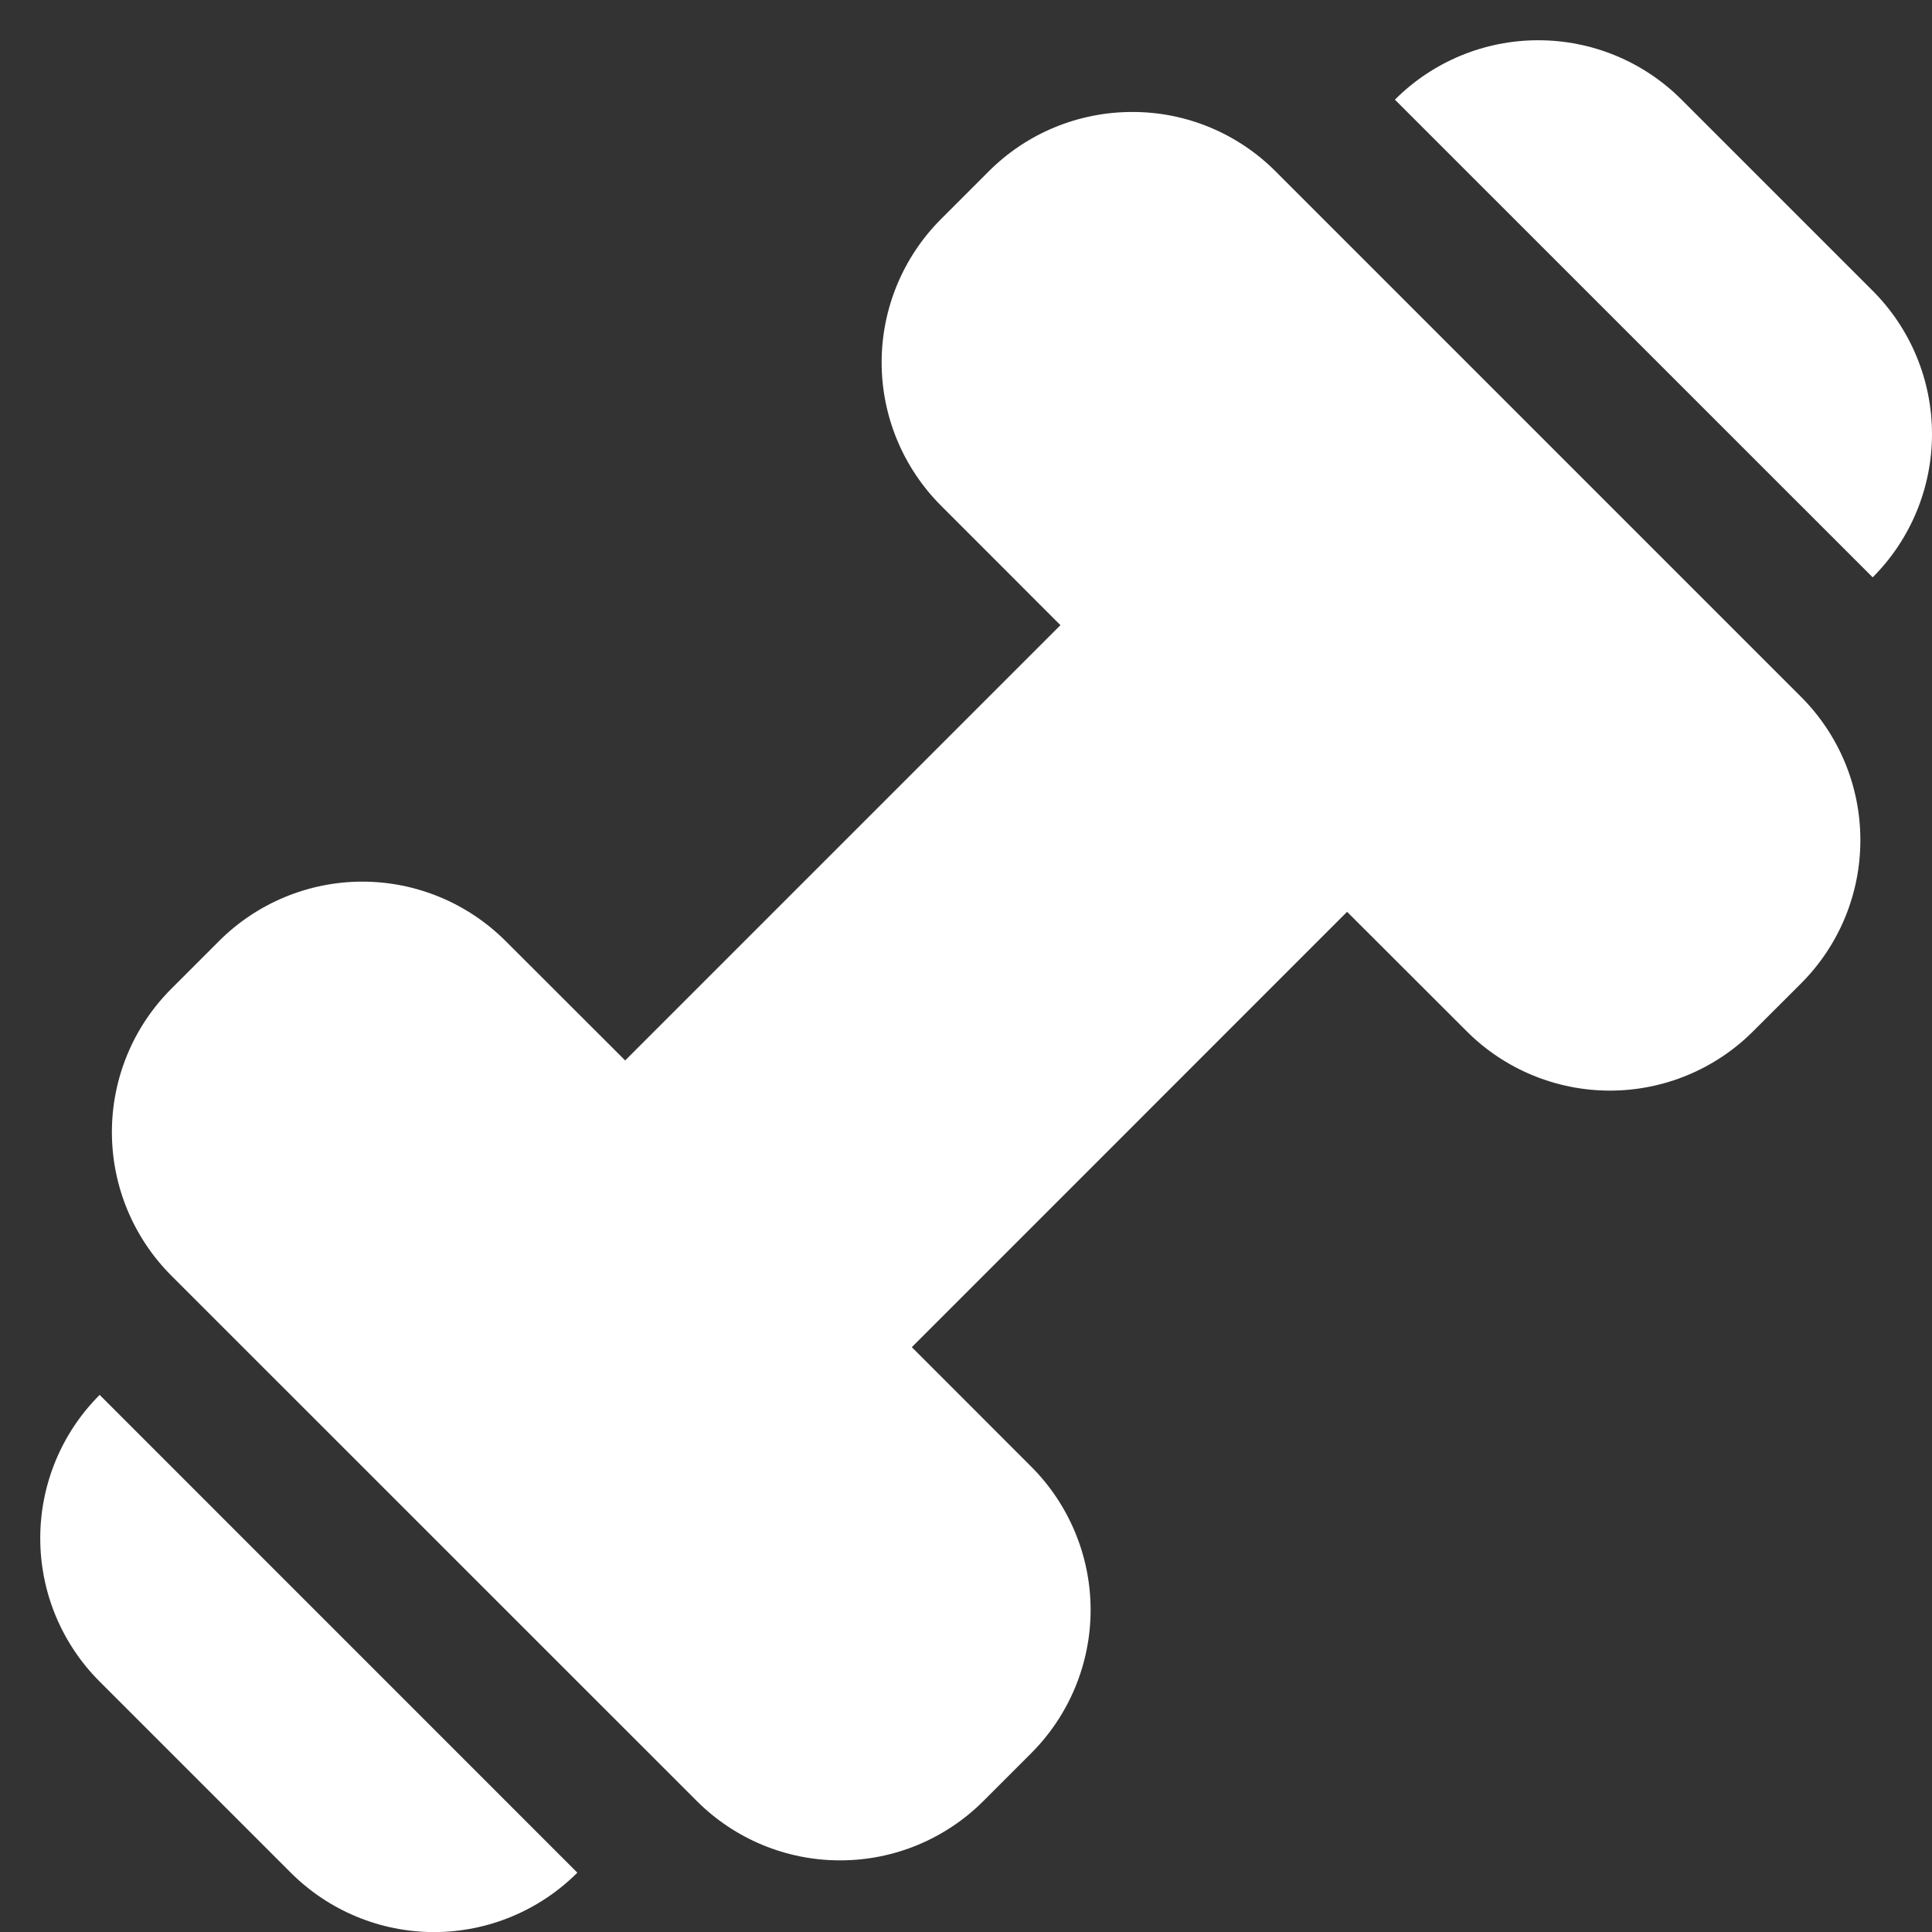 <?xml version="1.0" encoding="UTF-8"?> <svg xmlns="http://www.w3.org/2000/svg" width="24" height="24" viewBox="0 0 24 24" fill="none"><rect x="0" y="0" width="24" height="24" fill="#333333" stroke="none"/><path fill-rule="evenodd" clip-rule="evenodd" d="M7.172 23.263C6.7 23.735 6.059 24.001 5.392 24.001C4.724 24.001 4.084 23.735 3.612 23.263L1.238 20.889C0.765 20.417 0.5 19.777 0.5 19.108C0.5 18.441 0.765 17.8 1.238 17.328L7.172 23.263ZM17.328 1.238C17.8 0.765 18.441 0.5 19.108 0.5C19.777 0.5 20.417 0.765 20.889 1.238L23.263 3.612C23.735 4.084 24 4.724 24 5.392C24 6.06 23.735 6.7 23.263 7.172L17.328 1.238ZM11.327 16.735L12.81 18.219C13.282 18.691 13.548 19.332 13.548 19.999C13.548 20.666 13.282 21.307 12.81 21.779L12.216 22.373C11.744 22.845 11.104 23.111 10.436 23.11C9.769 23.111 9.128 22.845 8.656 22.373L2.127 15.845C1.655 15.372 1.39 14.731 1.39 14.064C1.39 13.396 1.655 12.756 2.127 12.284L2.721 11.69C3.193 11.218 3.834 10.952 4.501 10.952C5.169 10.952 5.809 11.218 6.281 11.69L7.766 13.173L13.173 7.766L11.69 6.282C11.218 5.809 10.952 5.17 10.952 4.501C10.952 3.834 11.218 3.193 11.69 2.721L12.284 2.127C12.756 1.655 13.396 1.391 14.064 1.391C14.732 1.389 15.372 1.655 15.844 2.127L22.373 8.656C22.845 9.128 23.111 9.769 23.11 10.436C23.111 11.105 22.845 11.745 22.373 12.217L21.779 12.81C21.307 13.283 20.666 13.548 19.999 13.548C19.332 13.548 18.691 13.283 18.219 12.81L16.734 11.327L11.327 16.735Z" fill="white"></path></svg> 